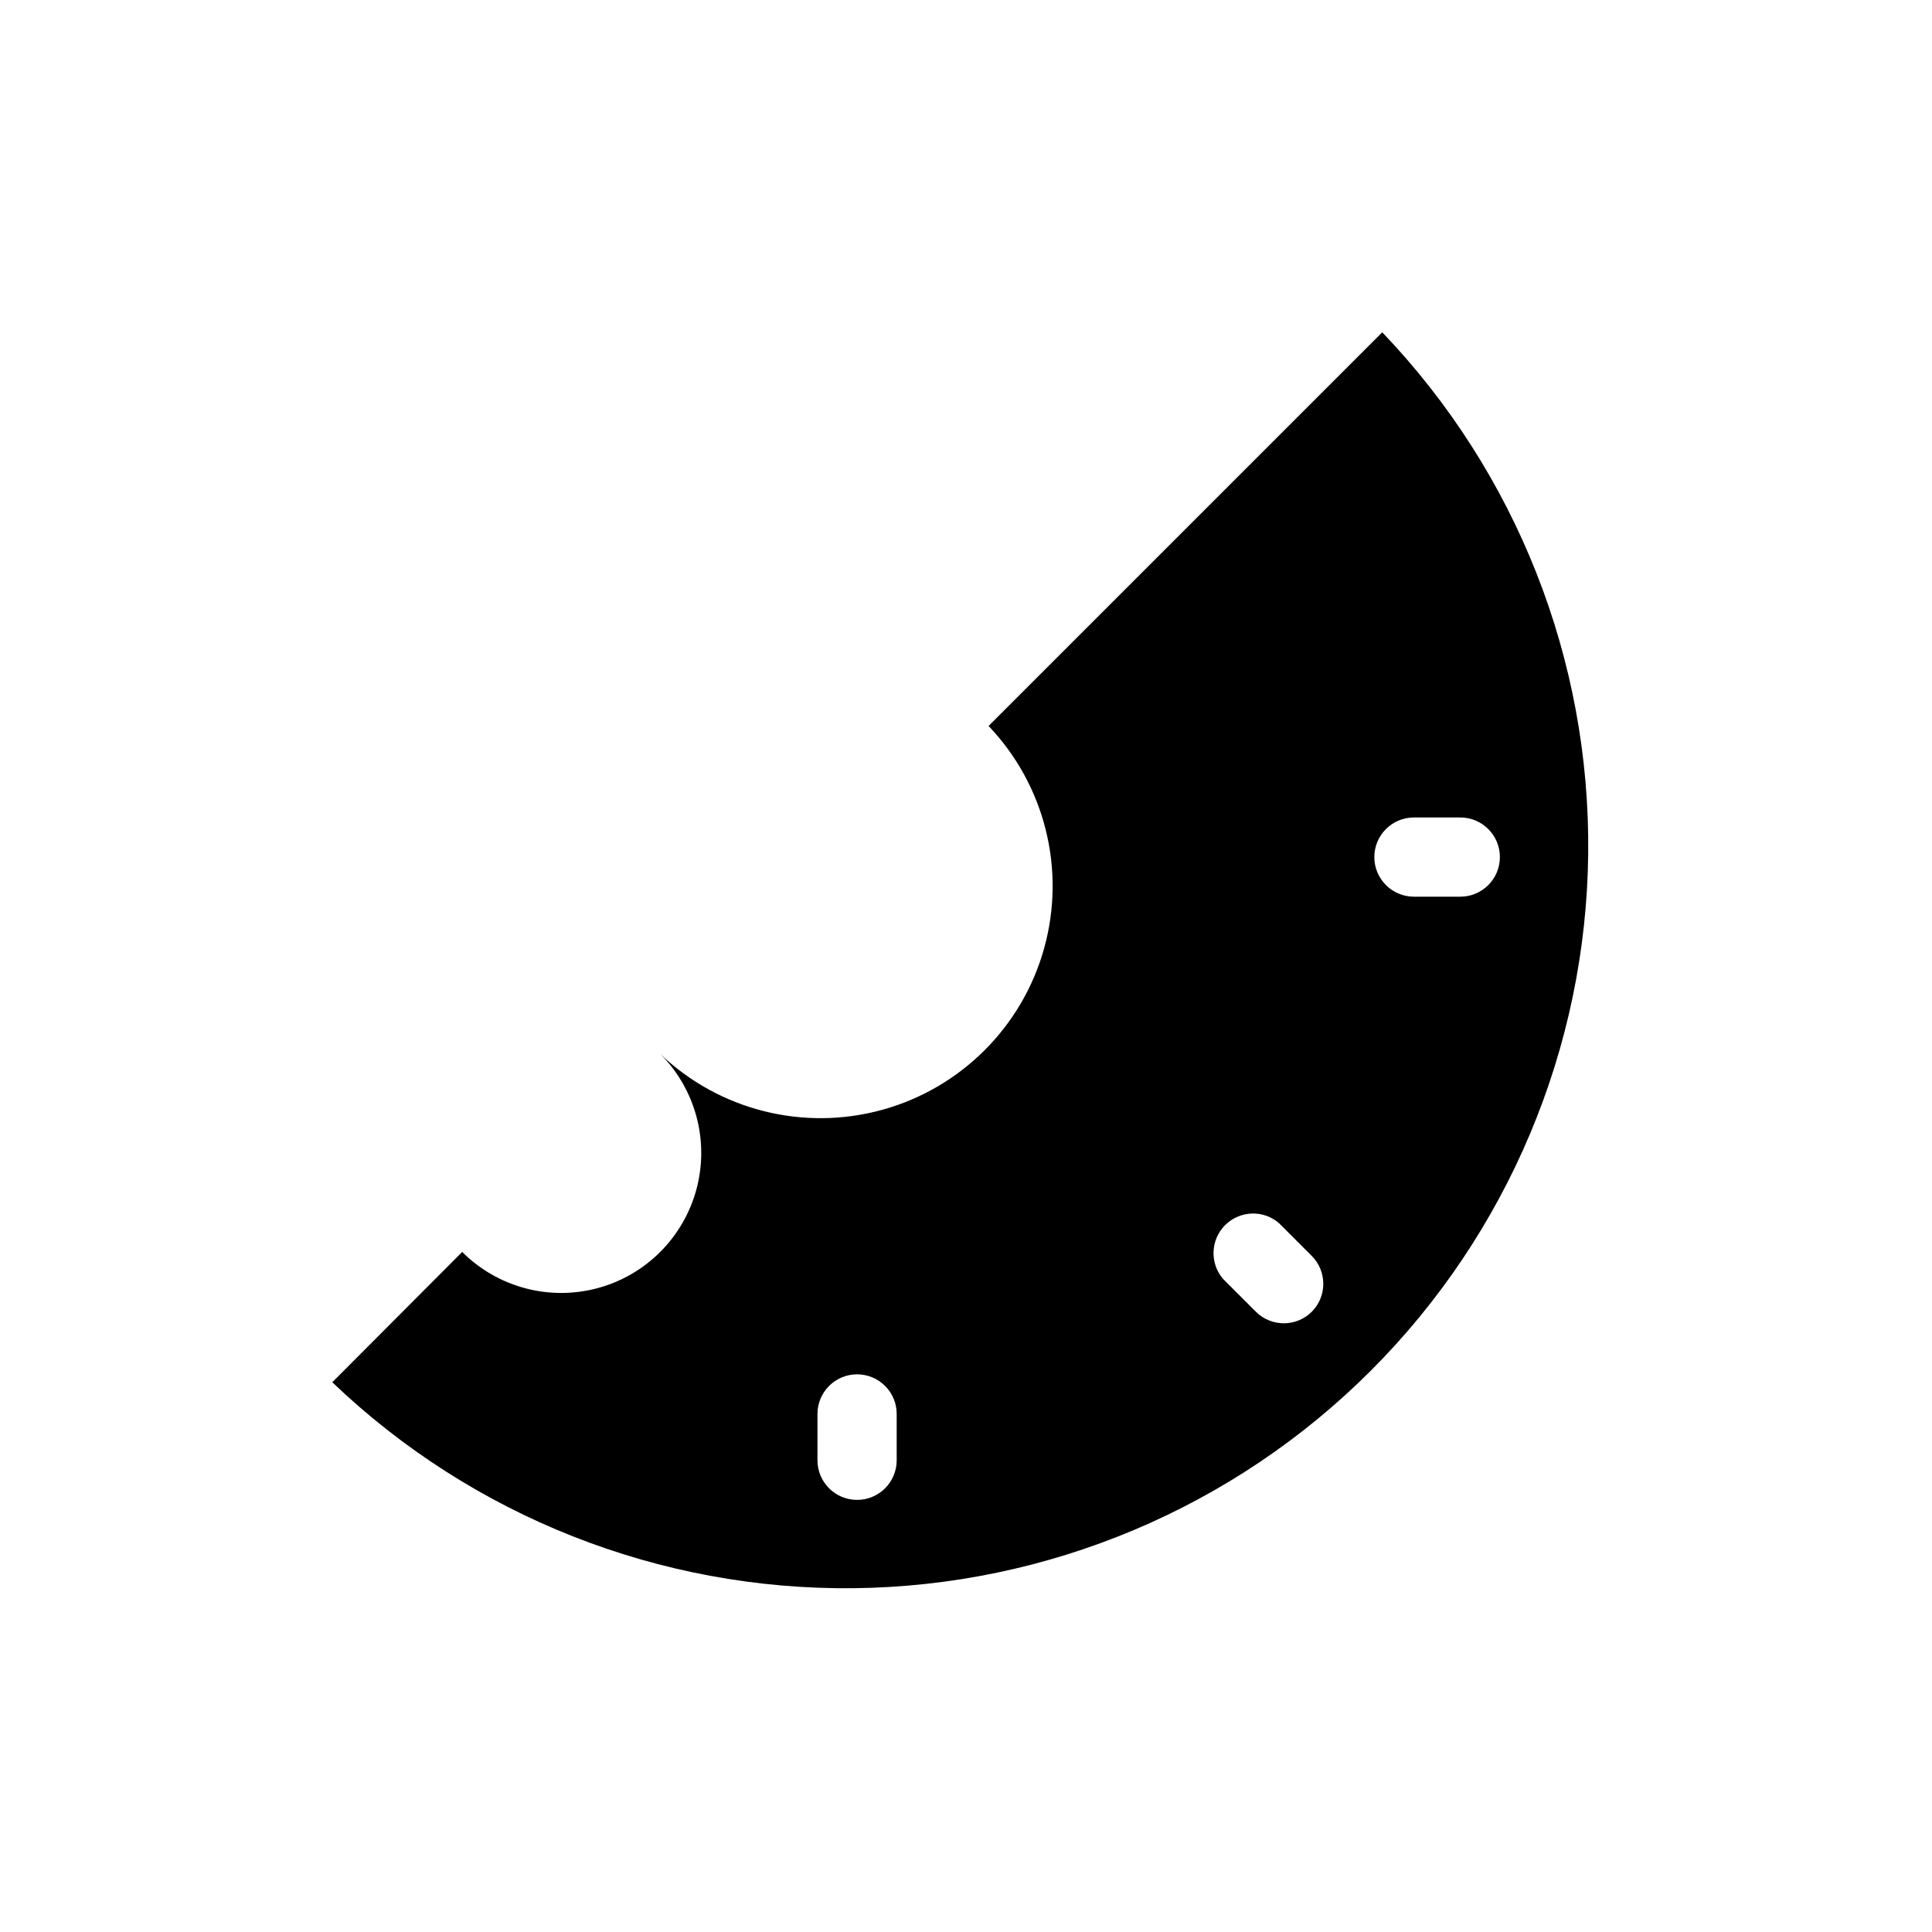 <?xml version="1.0" encoding="UTF-8"?>
<!-- Uploaded to: ICON Repo, www.iconrepo.com, Generator: ICON Repo Mixer Tools -->
<svg fill="#000000" width="800px" height="800px" version="1.1" viewBox="144 144 512 512" xmlns="http://www.w3.org/2000/svg">
 <path d="m510.31 232.06-104.33 104.33v-0.004c14.922 15.66 20.523 38.008 14.746 58.852-5.773 20.848-22.074 37.125-42.926 42.875-20.852 5.75-43.191 0.125-58.832-14.816 9.375 9.375 13.035 23.039 9.605 35.844-3.434 12.805-13.434 22.809-26.242 26.238-12.805 3.434-26.469-0.227-35.844-9.602l-34.426 34.531c37.168 35.559 86.785 55.152 138.22 54.582 51.438-0.57 100.61-21.258 136.98-57.629 36.371-36.375 57.059-85.543 57.629-136.98 0.57-51.438-19.023-101.05-54.582-138.22zm-128.68 298.93c0 5.797-4.699 10.496-10.496 10.496-5.797 0-10.496-4.699-10.496-10.496v-12.281c0-5.797 4.699-10.496 10.496-10.496 5.797 0 10.496 4.699 10.496 10.496zm110-39.359c-4.094 4.07-10.707 4.07-14.801 0l-8.711-8.711c-3.566-4.164-3.324-10.371 0.551-14.25 3.879-3.875 10.086-4.117 14.25-0.551l8.711 8.711c4.07 4.094 4.07 10.707 0 14.801zm39.359-110h-12.281c-5.797 0-10.496-4.699-10.496-10.496 0-5.797 4.699-10.496 10.496-10.496h12.281c5.797 0 10.496 4.699 10.496 10.496 0 5.797-4.699 10.496-10.496 10.496z"/>
</svg>